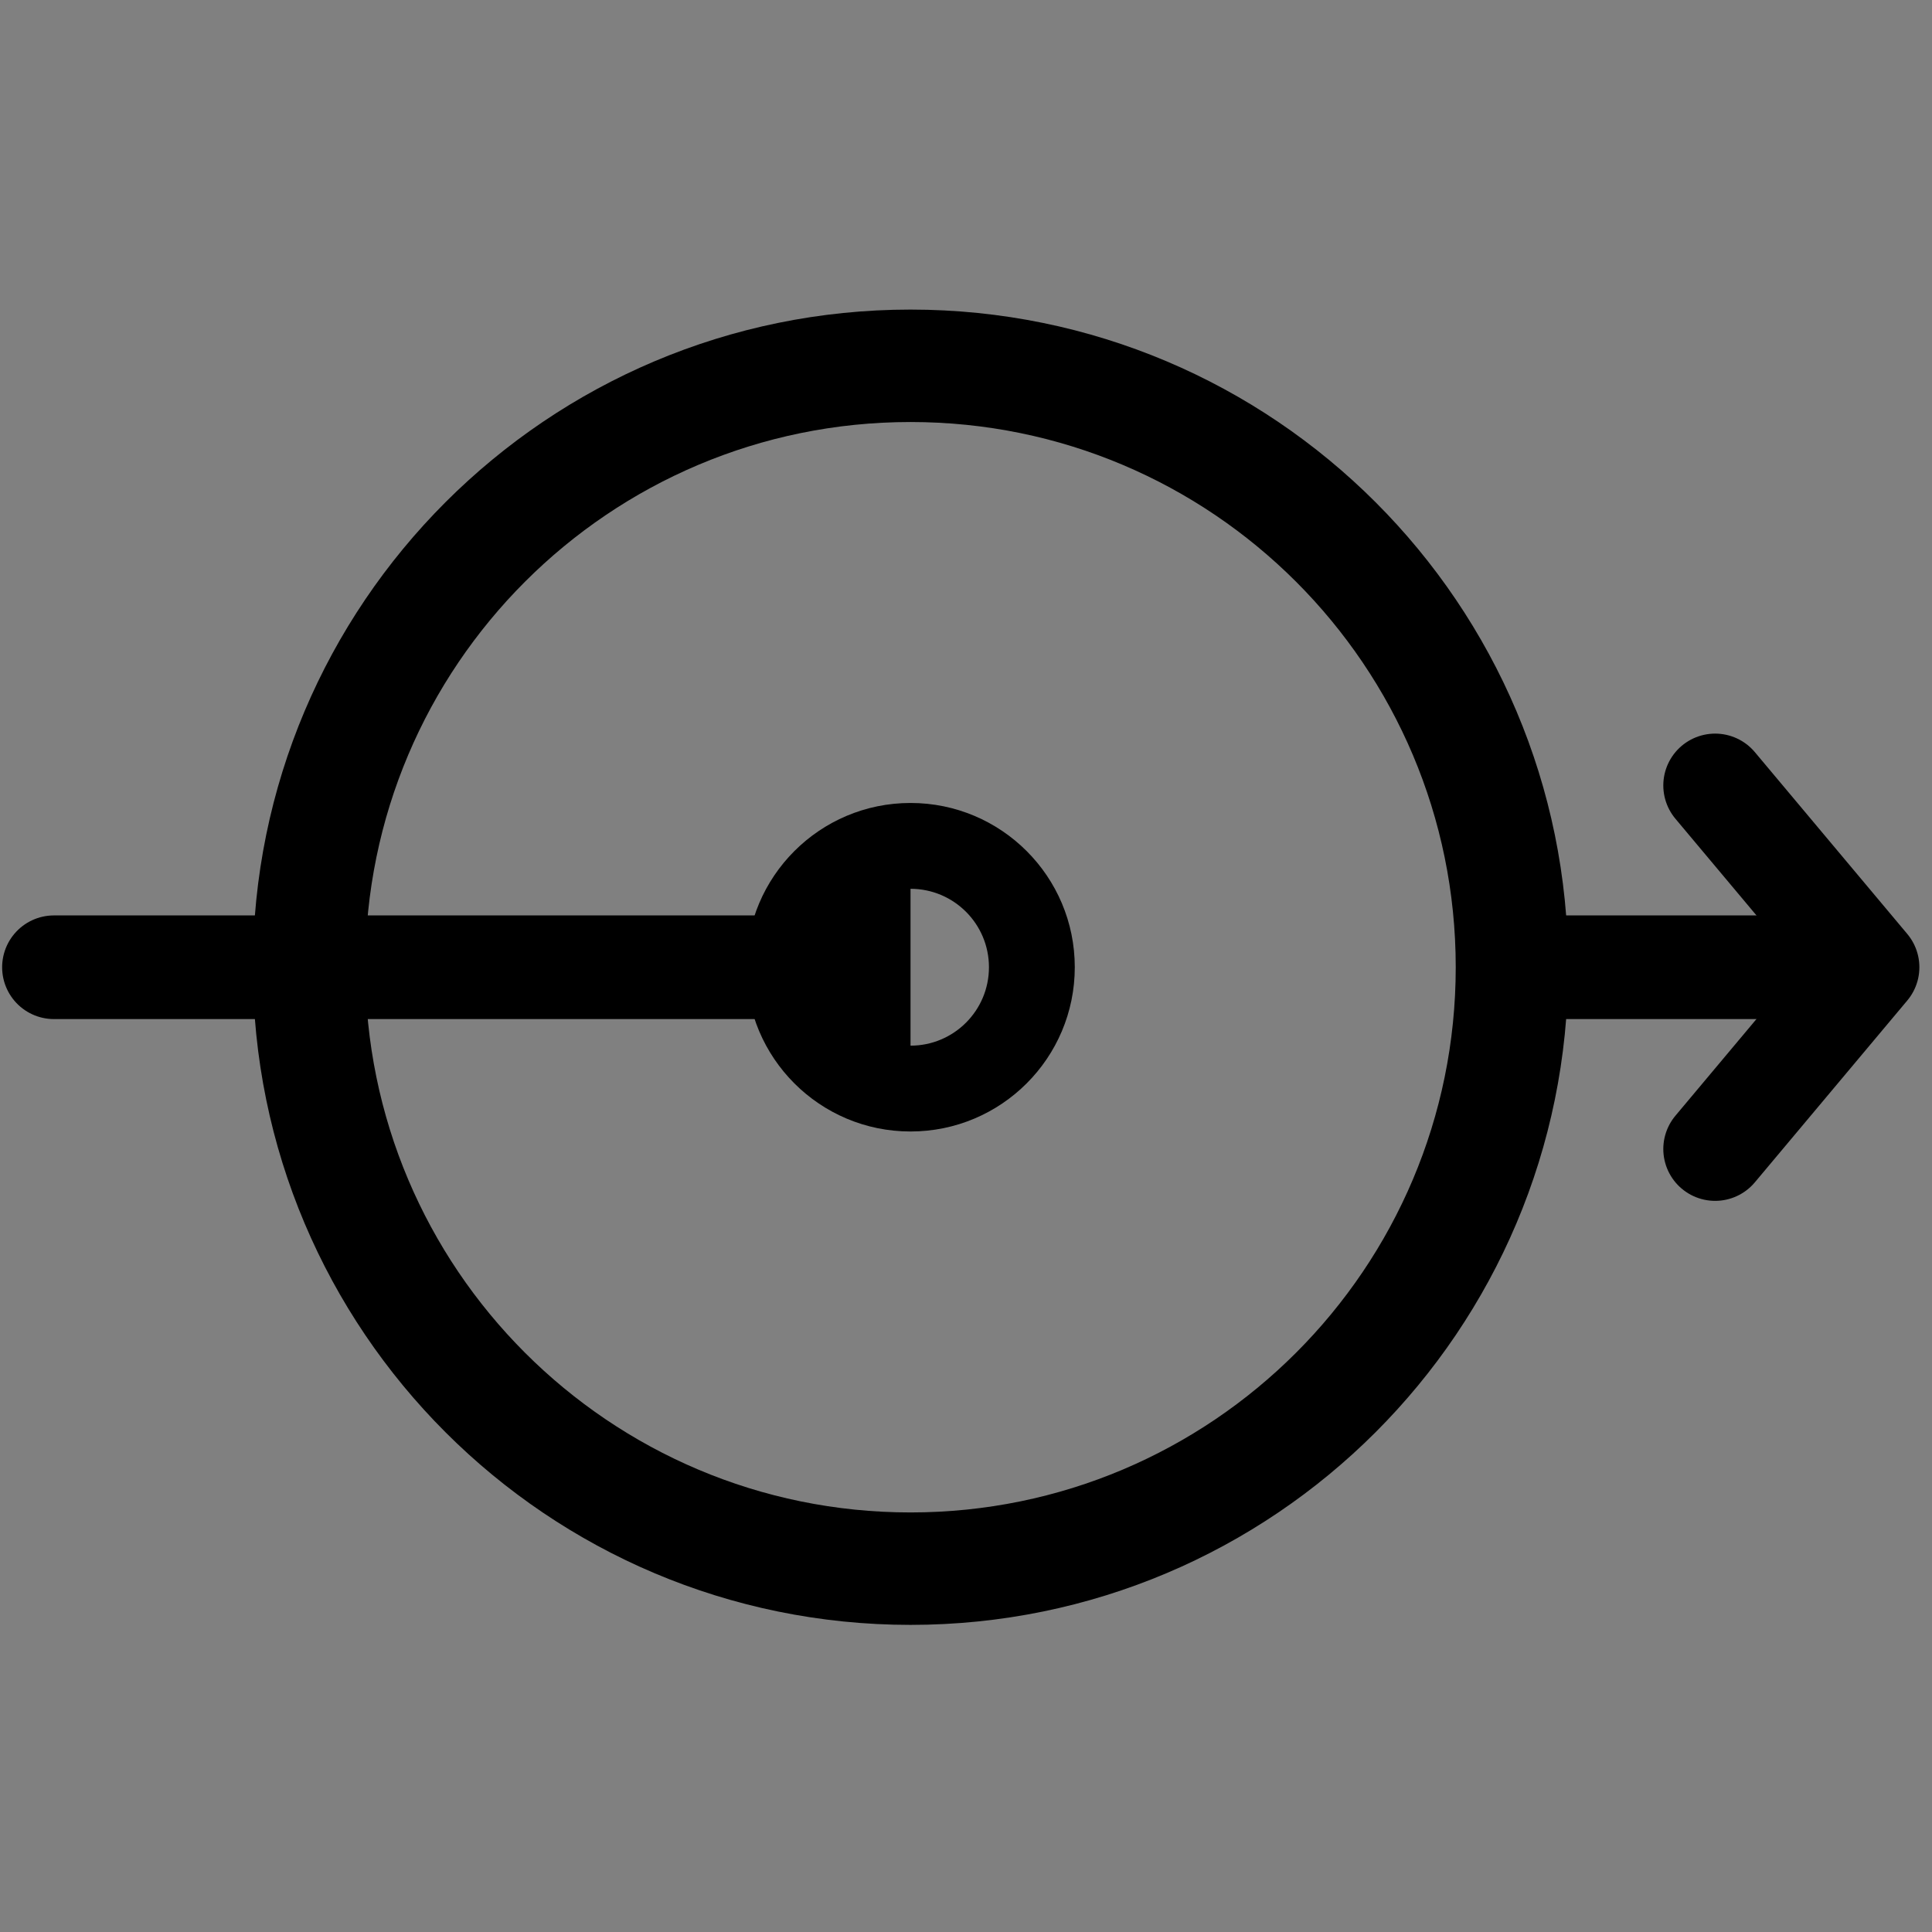 <svg viewBox="0 0 323.15 323.15" version="1.1" xmlns="http://www.w3.org/2000/svg" id="PINTEREST">
  
  <rect x="0" y="0" width="323.15" height="323.15" fill="#808080" stroke="none"/>
  
  <defs>
    <style>
      .st0 {
        fill: #fff;
      }

      .st0, .st1 {
        stroke: #000;
        stroke-linecap: round;
        stroke-miterlimit: 10;
        stroke-width: 17.339px;
      }

      .st1 {
        fill: none;
      }
    </style>
  </defs>
  <g id="przekierowanie">
    <path d="M152.295,189.255c15.173,0,27.475-12.3,27.475-27.474s-12.301-27.475-27.475-27.475-27.474,12.3-27.474,27.475,12.3,27.474,27.474,27.474ZM152.295,148.662c7.246,0,13.119,5.873,13.119,13.119s-5.873,13.118-13.119,13.118v-26.238Z"></path>
    <path d="M262.295,161.781c0-60.751-49.248-110-109.999-110s-110,49.249-110,110,49.248,110,110,110,109.999-49.249,109.999-110ZM61.103,161.781c0-50.364,40.828-91.193,91.193-91.193s91.193,40.828,91.193,91.193-40.828,91.193-91.193,91.193-91.193-40.828-91.193-91.193Z"></path>
    <path d="M312.369,161.781l-25.492-30.407M312.369,161.781l-25.492,30.407" class="st0"></path>
    <line y2="161.784" x2="252.414" y1="161.784" x1="307.683" class="st1"></line>
    <line y2="161.784" x2="9.026" y1="161.784" x1="133.103" class="st1"></line>
  </g>
</svg>